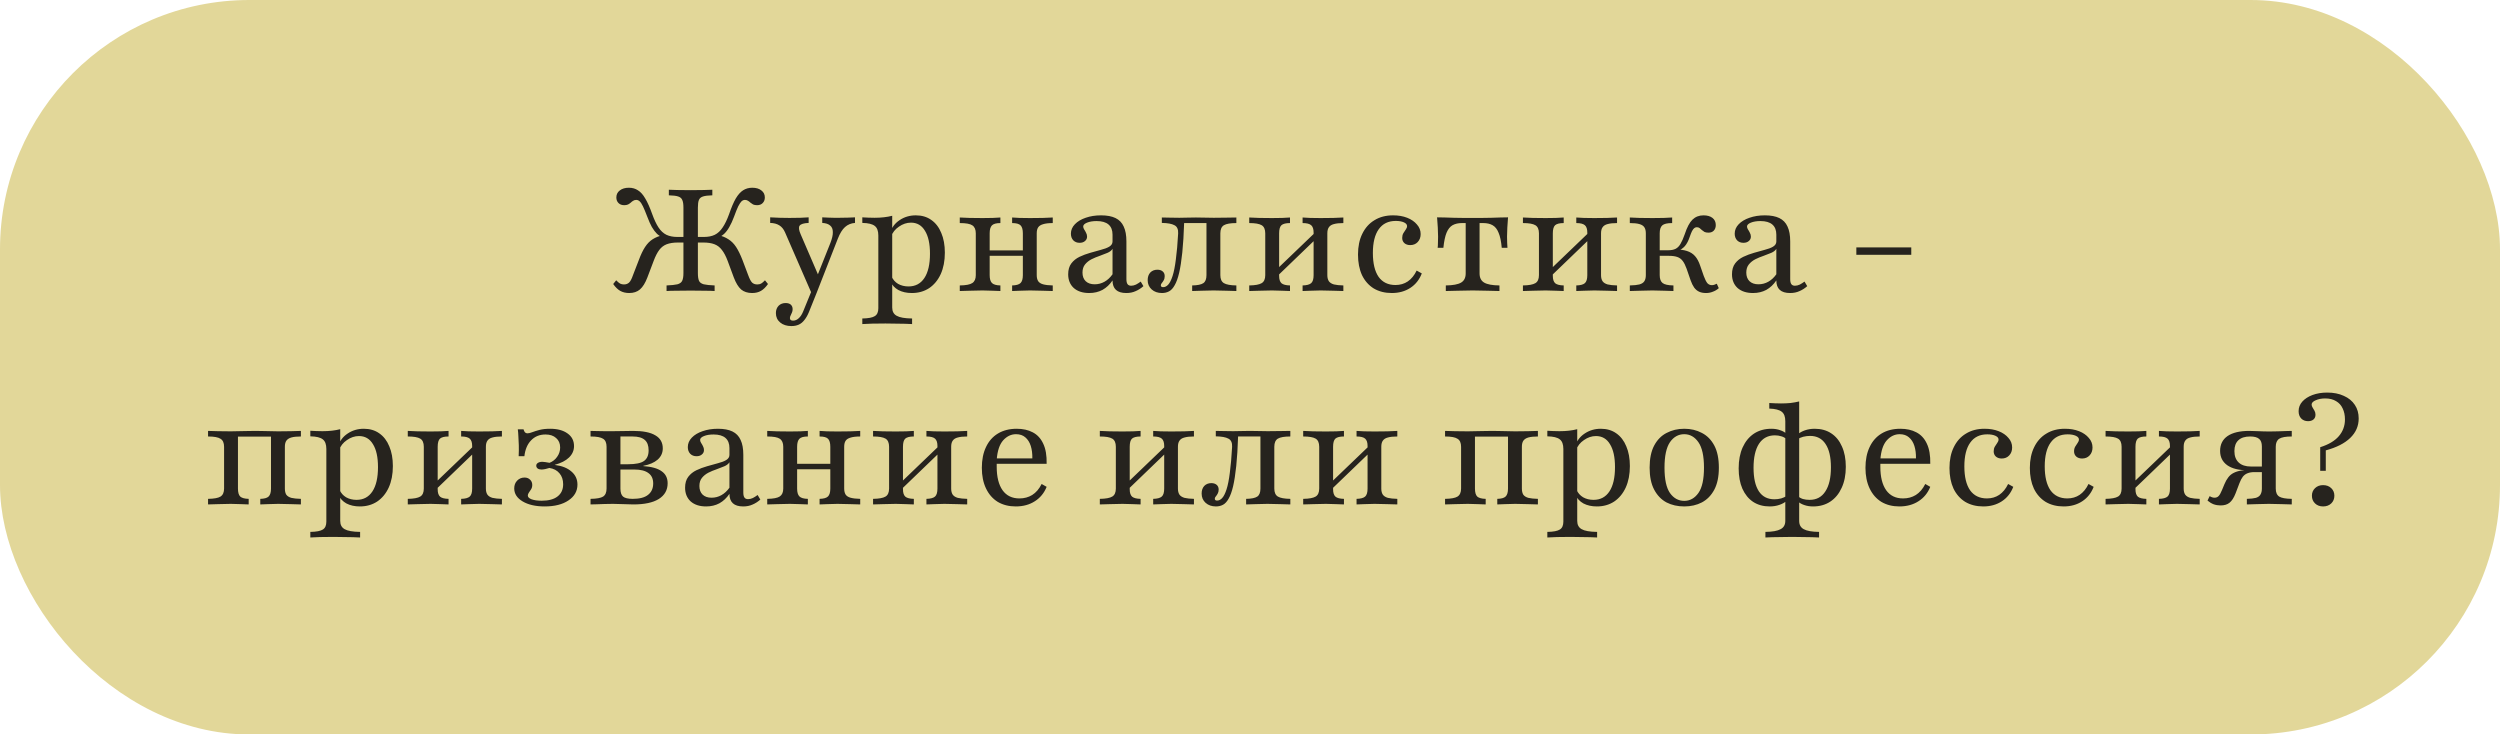 <?xml version="1.0" encoding="UTF-8"?> <svg xmlns="http://www.w3.org/2000/svg" width="902" height="265" viewBox="0 0 902 265" fill="none"><rect width="902" height="265" rx="90" fill="#E2D799"></rect><path d="M271.357 105.723C269.74 105.723 268.415 105.292 267.383 104.432C266.385 103.538 265.508 102.092 264.751 100.097L262.531 94.11C261.912 92.458 261.224 91.15 260.467 90.187C259.744 89.224 258.85 88.535 257.783 88.123C256.716 87.71 255.374 87.503 253.757 87.503H250.66V85.49H253.964C255.512 85.49 256.82 85.232 257.886 84.716C258.987 84.166 259.934 83.288 260.725 82.084C261.551 80.88 262.325 79.28 263.048 77.284C263.873 74.875 264.682 72.983 265.473 71.606C266.299 70.23 267.177 69.249 268.106 68.665C269.069 68.045 270.17 67.736 271.409 67.736C272.82 67.736 273.921 68.062 274.712 68.716C275.538 69.335 275.951 70.178 275.951 71.245C275.951 72.071 275.693 72.742 275.177 73.258C274.695 73.774 274.024 74.032 273.164 74.032C272.579 74.032 272.097 73.946 271.719 73.774C271.374 73.568 271.048 73.344 270.738 73.103C270.463 72.828 270.17 72.604 269.86 72.432C269.551 72.226 269.19 72.123 268.777 72.123C268.329 72.123 267.916 72.295 267.538 72.639C267.194 72.983 266.798 73.585 266.351 74.445C265.938 75.305 265.439 76.544 264.854 78.161C264.303 79.641 263.736 80.88 263.151 81.877C262.6 82.875 261.981 83.701 261.293 84.355C260.605 84.974 259.83 85.473 258.97 85.852L258.919 84.768C260.467 85.112 261.757 85.628 262.79 86.316C263.856 86.97 264.785 87.899 265.577 89.103C266.368 90.308 267.142 91.89 267.899 93.852L269.964 99.323C270.445 100.63 270.91 101.508 271.357 101.955C271.839 102.402 272.458 102.626 273.215 102.626C273.766 102.626 274.23 102.523 274.609 102.316C275.022 102.075 275.486 101.68 276.002 101.129L277.086 102.471C276.295 103.606 275.452 104.432 274.557 104.948C273.663 105.465 272.596 105.723 271.357 105.723ZM227.022 105.723C225.783 105.723 224.699 105.465 223.77 104.948C222.876 104.432 222.033 103.606 221.241 102.471L222.325 101.129C222.841 101.68 223.306 102.075 223.719 102.316C224.131 102.523 224.596 102.626 225.112 102.626C225.869 102.626 226.488 102.402 226.97 101.955C227.452 101.508 227.916 100.63 228.364 99.323L230.48 93.852C231.202 91.89 231.959 90.308 232.751 89.103C233.542 87.899 234.454 86.97 235.486 86.316C236.553 85.628 237.878 85.112 239.46 84.768L239.357 85.852C238.497 85.473 237.723 84.974 237.035 84.355C236.381 83.701 235.762 82.875 235.177 81.877C234.626 80.88 234.076 79.641 233.525 78.161C232.906 76.544 232.39 75.305 231.977 74.445C231.564 73.585 231.168 72.983 230.79 72.639C230.411 72.295 229.998 72.123 229.551 72.123C229.138 72.123 228.777 72.226 228.467 72.432C228.157 72.604 227.865 72.828 227.59 73.103C227.314 73.344 226.987 73.568 226.609 73.774C226.23 73.946 225.766 74.032 225.215 74.032C224.355 74.032 223.667 73.774 223.151 73.258C222.635 72.742 222.377 72.071 222.377 71.245C222.377 70.178 222.79 69.335 223.615 68.716C224.441 68.062 225.542 67.736 226.919 67.736C228.157 67.736 229.241 68.045 230.17 68.665C231.134 69.249 232.011 70.23 232.802 71.606C233.628 72.983 234.471 74.875 235.331 77.284C236.054 79.28 236.811 80.88 237.602 82.084C238.394 83.288 239.34 84.166 240.441 84.716C241.542 85.232 242.85 85.49 244.364 85.49H247.667V87.503H244.622C243.005 87.503 241.645 87.71 240.544 88.123C239.478 88.535 238.583 89.224 237.86 90.187C237.138 91.15 236.467 92.458 235.848 94.11L233.577 100.097C232.82 102.092 231.925 103.538 230.893 104.432C229.895 105.292 228.605 105.723 227.022 105.723ZM240.493 105V102.987C242.248 102.918 243.555 102.781 244.415 102.574C245.276 102.333 245.843 101.92 246.119 101.335C246.428 100.716 246.583 99.787 246.583 98.548V74.91C246.583 73.671 246.445 72.759 246.17 72.174C245.929 71.555 245.43 71.125 244.673 70.884C243.951 70.643 242.833 70.505 241.319 70.471V68.458C242.076 68.493 243.108 68.527 244.415 68.561C245.757 68.596 247.34 68.613 249.164 68.613C250.987 68.613 252.553 68.596 253.86 68.561C255.202 68.527 256.252 68.493 257.009 68.458V70.471C255.529 70.505 254.411 70.643 253.654 70.884C252.897 71.125 252.398 71.555 252.157 72.174C251.916 72.759 251.796 73.671 251.796 74.91V98.548C251.796 99.787 251.934 100.716 252.209 101.335C252.484 101.92 253.052 102.333 253.912 102.574C254.772 102.781 256.08 102.918 257.835 102.987V105C256.94 104.931 255.736 104.897 254.222 104.897C252.742 104.862 251.073 104.845 249.215 104.845C247.254 104.845 245.516 104.862 244.002 104.897C242.523 104.897 241.353 104.931 240.493 105ZM292.794 105.774L283.245 83.839C282.729 82.669 282.041 81.826 281.181 81.31C280.32 80.759 279.219 80.467 277.877 80.432V78.419C279.116 78.488 280.269 78.54 281.335 78.574C282.402 78.609 283.572 78.626 284.845 78.626C286.359 78.626 287.667 78.609 288.768 78.574C289.869 78.54 290.867 78.488 291.761 78.419V80.432C290.041 80.501 288.957 80.828 288.51 81.413C288.097 81.998 288.217 83.03 288.871 84.51L295.477 99.839L294.652 100.097L299.606 87.658C300.226 86.075 300.518 84.768 300.484 83.736C300.484 82.669 300.157 81.877 299.503 81.361C298.884 80.811 297.938 80.501 296.665 80.432V78.419C297.559 78.454 298.333 78.488 298.987 78.523C299.641 78.523 300.26 78.54 300.845 78.574C301.465 78.574 302.153 78.574 302.91 78.574C303.908 78.574 304.905 78.557 305.903 78.523C306.901 78.488 307.761 78.454 308.484 78.419V80.432C307.073 80.535 305.869 81.034 304.871 81.929C303.908 82.789 303.047 84.183 302.29 86.11L294.6 105.774H292.794ZM285.516 117.645C283.865 117.645 282.523 117.215 281.49 116.355C280.458 115.495 279.942 114.359 279.942 112.948C279.942 111.882 280.269 111.004 280.923 110.316C281.576 109.662 282.419 109.335 283.452 109.335C284.243 109.335 284.862 109.525 285.31 109.903C285.757 110.316 285.981 110.867 285.981 111.555C285.981 112.037 285.895 112.449 285.723 112.794C285.585 113.172 285.43 113.516 285.258 113.826C285.086 114.135 285 114.445 285 114.755C285 115.374 285.378 115.684 286.135 115.684C286.892 115.684 287.581 115.391 288.2 114.806C288.819 114.256 289.353 113.43 289.8 112.329L293.103 104.226L294.806 105.258L291.865 112.587C291.383 113.757 290.832 114.72 290.213 115.477C289.628 116.234 288.957 116.785 288.2 117.129C287.443 117.473 286.548 117.645 285.516 117.645ZM311.122 116.923V114.91C313.324 114.875 314.838 114.583 315.664 114.032C316.49 113.516 316.902 112.57 316.902 111.194V84.974C316.902 83.323 316.472 82.17 315.612 81.516C314.752 80.828 313.255 80.467 311.122 80.432V78.419C311.81 78.454 312.515 78.488 313.238 78.523C313.96 78.557 314.717 78.574 315.509 78.574C317.917 78.574 320.051 78.333 321.909 77.852V110.935C321.909 112.346 322.442 113.344 323.509 113.929C324.576 114.548 326.434 114.875 329.083 114.91V116.923C328.464 116.888 327.621 116.854 326.554 116.819C325.487 116.819 324.335 116.802 323.096 116.768C321.857 116.733 320.653 116.716 319.483 116.716C317.797 116.716 316.18 116.733 314.631 116.768C313.083 116.837 311.913 116.888 311.122 116.923ZM328.98 105.723C327.122 105.723 325.505 105.361 324.128 104.639C322.786 103.882 321.857 102.867 321.341 101.594L321.702 99.787C322.184 100.888 322.958 101.766 324.025 102.419C325.126 103.039 326.382 103.348 327.793 103.348C330.27 103.348 332.18 102.333 333.522 100.303C334.864 98.273 335.535 95.348 335.535 91.529C335.535 87.951 334.933 85.198 333.728 83.271C332.558 81.31 330.872 80.329 328.67 80.329C327.156 80.329 325.711 80.811 324.335 81.774C322.958 82.703 322.012 83.907 321.496 85.387L321.238 83.89C321.754 82.067 322.855 80.587 324.541 79.452C326.262 78.282 328.223 77.697 330.425 77.697C332.593 77.697 334.451 78.247 335.999 79.348C337.582 80.45 338.786 82.015 339.612 84.045C340.472 86.041 340.902 88.415 340.902 91.168C340.902 94.127 340.403 96.707 339.406 98.91C338.408 101.077 337.014 102.763 335.225 103.968C333.436 105.138 331.354 105.723 328.98 105.723ZM365.175 105V102.987C366.655 102.953 367.67 102.66 368.22 102.11C368.771 101.559 369.046 100.613 369.046 99.271V84.2C369.046 82.824 368.771 81.86 368.22 81.31C367.67 80.759 366.655 80.484 365.175 80.484V78.471C365.76 78.505 366.655 78.557 367.859 78.626C369.098 78.66 370.353 78.677 371.627 78.677C373.141 78.677 374.689 78.66 376.272 78.626C377.855 78.557 379.042 78.505 379.833 78.471V80.484C378.353 80.484 377.184 80.621 376.323 80.897C375.498 81.138 374.913 81.516 374.569 82.032C374.224 82.548 374.052 83.271 374.052 84.2V99.271C374.052 100.166 374.224 100.888 374.569 101.439C374.913 101.955 375.498 102.333 376.323 102.574C377.184 102.815 378.353 102.953 379.833 102.987V105C379.042 104.966 377.855 104.931 376.272 104.897C374.689 104.828 373.141 104.794 371.627 104.794C370.353 104.794 369.098 104.828 367.859 104.897C366.655 104.931 365.76 104.966 365.175 105ZM346.285 105V102.987C348.521 102.953 350.035 102.66 350.827 102.11C351.652 101.559 352.065 100.613 352.065 99.271V84.2C352.065 82.824 351.652 81.86 350.827 81.31C350.035 80.759 348.521 80.484 346.285 80.484V78.471C347.076 78.505 348.263 78.557 349.846 78.626C351.463 78.66 353.012 78.677 354.491 78.677C355.764 78.677 357.003 78.66 358.207 78.626C359.446 78.557 360.358 78.505 360.943 78.471V80.484C359.463 80.484 358.448 80.759 357.898 81.31C357.347 81.86 357.072 82.824 357.072 84.2V99.271C357.072 100.613 357.347 101.559 357.898 102.11C358.448 102.66 359.463 102.953 360.943 102.987V105C360.358 104.966 359.446 104.931 358.207 104.897C357.003 104.828 355.764 104.794 354.491 104.794C353.012 104.794 351.463 104.828 349.846 104.897C348.263 104.931 347.076 104.966 346.285 105ZM355.214 92.303V90.342H370.904V92.303H355.214ZM392.988 105.723C390.648 105.723 388.79 105.12 387.414 103.916C386.072 102.677 385.401 101.026 385.401 98.961C385.401 97.344 385.779 96.037 386.536 95.039C387.293 94.041 388.274 93.249 389.478 92.665C390.717 92.08 392.007 91.598 393.349 91.219C394.726 90.806 396.016 90.445 397.22 90.135C398.459 89.826 399.457 89.447 400.214 89C401.005 88.518 401.401 87.899 401.401 87.142V84.665C401.401 83.047 400.919 81.826 399.956 81C398.992 80.174 397.564 79.761 395.672 79.761C394.295 79.761 393.143 79.951 392.214 80.329C391.285 80.707 390.82 81.172 390.82 81.723C390.82 82.067 390.941 82.428 391.181 82.806C391.422 83.15 391.646 83.546 391.852 83.993C392.093 84.406 392.214 84.871 392.214 85.387C392.214 86.041 391.956 86.574 391.44 86.987C390.958 87.4 390.321 87.606 389.53 87.606C388.601 87.606 387.844 87.314 387.259 86.729C386.674 86.11 386.381 85.301 386.381 84.303C386.381 83.03 386.863 81.895 387.827 80.897C388.79 79.899 390.08 79.125 391.698 78.574C393.349 77.989 395.207 77.697 397.272 77.697C399.405 77.697 401.143 78.024 402.485 78.677C403.827 79.331 404.807 80.346 405.427 81.723C406.08 83.099 406.407 84.888 406.407 87.09V100.716C406.407 101.542 406.545 102.144 406.82 102.523C407.095 102.901 407.526 103.09 408.11 103.09C408.695 103.09 409.28 102.953 409.865 102.677C410.45 102.368 411.018 102.006 411.569 101.594L412.549 103.245C411.655 104.037 410.708 104.639 409.71 105.052C408.747 105.499 407.629 105.723 406.356 105.723C403.052 105.723 401.401 104.209 401.401 101.181C400.403 102.66 399.199 103.796 397.788 104.587C396.377 105.344 394.777 105.723 392.988 105.723ZM394.949 102.574C396.222 102.574 397.409 102.265 398.51 101.645C399.612 101.026 400.575 100.131 401.401 98.961V89.774C401.057 90.359 400.455 90.841 399.594 91.219C398.769 91.563 397.84 91.925 396.807 92.303C395.775 92.647 394.777 93.06 393.814 93.542C392.885 94.024 392.11 94.643 391.491 95.4C390.872 96.157 390.562 97.138 390.562 98.342C390.562 99.65 390.941 100.682 391.698 101.439C392.489 102.196 393.573 102.574 394.949 102.574ZM419.243 105.723C417.729 105.723 416.49 105.292 415.527 104.432C414.563 103.572 414.081 102.454 414.081 101.077C414.081 99.942 414.391 99.03 415.01 98.342C415.664 97.654 416.524 97.31 417.591 97.31C418.383 97.31 419.019 97.516 419.501 97.929C419.983 98.342 420.223 98.91 420.223 99.632C420.223 100.217 420.103 100.716 419.862 101.129C419.656 101.508 419.432 101.834 419.191 102.11C418.95 102.385 418.83 102.66 418.83 102.935C418.83 103.383 419.105 103.606 419.656 103.606C420.309 103.606 420.912 103.314 421.462 102.729C422.047 102.11 422.58 101.06 423.062 99.581C423.544 98.101 423.94 96.105 424.249 93.594C424.593 91.082 424.869 87.951 425.075 84.2C425.144 82.72 424.697 81.74 423.733 81.258C422.804 80.742 421.29 80.467 419.191 80.432V78.471C419.914 78.471 420.843 78.488 421.978 78.523C423.148 78.557 424.318 78.574 425.488 78.574C426.314 78.574 427.208 78.557 428.172 78.523C429.17 78.488 430.271 78.471 431.475 78.471C432.714 78.471 433.832 78.488 434.83 78.523C435.862 78.557 436.894 78.574 437.927 78.574C439.475 78.574 441.023 78.557 442.572 78.523C444.12 78.488 445.29 78.471 446.081 78.471V80.484C443.948 80.484 442.451 80.742 441.591 81.258C440.731 81.774 440.301 82.755 440.301 84.2V99.271C440.301 100.682 440.731 101.645 441.591 102.161C442.451 102.677 443.948 102.953 446.081 102.987V105C445.29 104.966 444.103 104.931 442.52 104.897C440.937 104.828 439.372 104.794 437.823 104.794C436.378 104.794 434.916 104.828 433.436 104.897C431.957 104.931 430.856 104.966 430.133 105V102.987C432.06 102.953 433.402 102.677 434.159 102.161C434.916 101.645 435.294 100.682 435.294 99.271V80.329L435.501 80.484H426.933L427.243 80.277C427.105 84.51 426.881 88.123 426.572 91.116C426.262 94.075 425.884 96.518 425.436 98.445C424.989 100.338 424.456 101.817 423.836 102.884C423.251 103.951 422.58 104.69 421.823 105.103C421.066 105.516 420.206 105.723 419.243 105.723ZM469.974 105V102.987C471.453 102.953 472.486 102.677 473.071 102.161C473.656 101.645 473.948 100.682 473.948 99.271V83.89C473.948 82.652 473.656 81.774 473.071 81.258C472.486 80.742 471.453 80.484 469.974 80.484V78.471C470.593 78.505 471.505 78.557 472.709 78.626C473.948 78.66 475.204 78.677 476.477 78.677C477.991 78.677 479.539 78.66 481.122 78.626C482.739 78.557 483.926 78.505 484.683 78.471V80.484C483.273 80.484 482.137 80.604 481.277 80.845C480.451 81.052 479.849 81.43 479.471 81.981C479.092 82.497 478.903 83.237 478.903 84.2V99.271C478.903 100.2 479.092 100.94 479.471 101.49C479.849 102.006 480.451 102.385 481.277 102.626C482.137 102.832 483.273 102.953 484.683 102.987V105C483.926 104.966 482.739 104.931 481.122 104.897C479.539 104.828 477.991 104.794 476.477 104.794C475.204 104.794 473.948 104.828 472.709 104.897C471.505 104.931 470.593 104.966 469.974 105ZM450.722 105V102.987C452.856 102.953 454.352 102.677 455.213 102.161C456.073 101.645 456.503 100.682 456.503 99.271V84.2C456.503 82.755 456.073 81.774 455.213 81.258C454.352 80.742 452.856 80.484 450.722 80.484V78.471C451.514 78.505 452.701 78.557 454.283 78.626C455.901 78.66 457.449 78.677 458.929 78.677C460.202 78.677 461.44 78.66 462.645 78.626C463.883 78.557 464.812 78.505 465.432 78.471V80.484C463.952 80.484 462.92 80.742 462.335 81.258C461.785 81.774 461.509 82.755 461.509 84.2V99.529C461.509 100.802 461.802 101.697 462.387 102.213C462.972 102.695 463.987 102.953 465.432 102.987V105C464.812 104.966 463.883 104.931 462.645 104.897C461.44 104.828 460.202 104.794 458.929 104.794C457.449 104.794 455.901 104.828 454.283 104.897C452.701 104.931 451.514 104.966 450.722 105ZM460.632 99.839L459.496 98.29L474.825 83.581L475.909 85.129L460.632 99.839ZM502.147 105.723C499.669 105.723 497.502 105.172 495.644 104.071C493.82 102.935 492.409 101.335 491.411 99.271C490.448 97.172 489.966 94.695 489.966 91.839C489.966 88.948 490.482 86.454 491.515 84.355C492.547 82.222 494.009 80.587 495.902 79.452C497.794 78.282 500.031 77.697 502.611 77.697C504.538 77.697 506.241 77.989 507.721 78.574C509.201 79.159 510.37 79.968 511.231 81C512.125 81.998 512.573 83.15 512.573 84.458C512.573 85.628 512.211 86.591 511.489 87.348C510.801 88.071 509.906 88.432 508.805 88.432C507.945 88.432 507.239 88.191 506.689 87.71C506.173 87.228 505.915 86.609 505.915 85.852C505.915 85.198 506.052 84.63 506.327 84.148C506.637 83.667 506.93 83.219 507.205 82.806C507.515 82.394 507.669 81.981 507.669 81.568C507.669 81.017 507.291 80.57 506.534 80.226C505.777 79.882 504.796 79.71 503.592 79.71C500.908 79.71 498.861 80.707 497.45 82.703C496.039 84.665 495.334 87.52 495.334 91.271C495.334 95.022 496.022 97.895 497.398 99.89C498.809 101.852 500.839 102.832 503.489 102.832C505.175 102.832 506.654 102.402 507.927 101.542C509.235 100.647 510.302 99.34 511.127 97.619L512.985 98.652C512.125 100.888 510.749 102.626 508.856 103.865C506.964 105.103 504.727 105.723 502.147 105.723ZM521.647 105V102.987C524.228 102.953 526.069 102.609 527.17 101.955C528.271 101.301 528.821 100.2 528.821 98.652V80.484H527.479C526.137 80.484 525.002 80.742 524.073 81.258C523.178 81.774 522.456 82.686 521.905 83.993C521.389 85.267 521.011 87.073 520.77 89.413H518.705C518.774 88.931 518.808 88.346 518.808 87.658C518.843 86.97 518.86 86.213 518.86 85.387C518.86 84.561 518.826 83.477 518.757 82.135C518.688 80.793 518.602 79.555 518.499 78.419C519.428 78.419 520.391 78.437 521.389 78.471C522.421 78.505 523.471 78.54 524.537 78.574C525.639 78.574 526.757 78.591 527.892 78.626C529.028 78.626 530.163 78.626 531.299 78.626C532.434 78.626 533.57 78.626 534.705 78.626C535.841 78.591 536.959 78.574 538.06 78.574C539.161 78.54 540.211 78.505 541.208 78.471C542.241 78.437 543.204 78.419 544.099 78.419C543.996 79.555 543.91 80.793 543.841 82.135C543.772 83.477 543.737 84.561 543.737 85.387C543.737 86.213 543.755 86.97 543.789 87.658C543.824 88.346 543.858 88.931 543.892 89.413H541.828C541.621 87.073 541.243 85.267 540.692 83.993C540.176 82.686 539.454 81.774 538.525 81.258C537.63 80.742 536.494 80.484 535.118 80.484H533.828V98.652C533.828 100.2 534.378 101.301 535.479 101.955C536.581 102.609 538.421 102.953 541.002 102.987V105C540.004 104.966 538.593 104.931 536.77 104.897C534.946 104.828 533.14 104.794 531.35 104.794C529.527 104.794 527.703 104.828 525.879 104.897C524.056 104.931 522.645 104.966 521.647 105ZM568.724 105V102.987C570.203 102.953 571.236 102.677 571.821 102.161C572.406 101.645 572.698 100.682 572.698 99.271V83.89C572.698 82.652 572.406 81.774 571.821 81.258C571.236 80.742 570.203 80.484 568.724 80.484V78.471C569.343 78.505 570.255 78.557 571.459 78.626C572.698 78.66 573.954 78.677 575.227 78.677C576.741 78.677 578.289 78.66 579.872 78.626C581.489 78.557 582.676 78.505 583.433 78.471V80.484C582.023 80.484 580.887 80.604 580.027 80.845C579.201 81.052 578.599 81.43 578.221 81.981C577.842 82.497 577.653 83.237 577.653 84.2V99.271C577.653 100.2 577.842 100.94 578.221 101.49C578.599 102.006 579.201 102.385 580.027 102.626C580.887 102.832 582.023 102.953 583.433 102.987V105C582.676 104.966 581.489 104.931 579.872 104.897C578.289 104.828 576.741 104.794 575.227 104.794C573.954 104.794 572.698 104.828 571.459 104.897C570.255 104.931 569.343 104.966 568.724 105ZM549.472 105V102.987C551.606 102.953 553.102 102.677 553.963 102.161C554.823 101.645 555.253 100.682 555.253 99.271V84.2C555.253 82.755 554.823 81.774 553.963 81.258C553.102 80.742 551.606 80.484 549.472 80.484V78.471C550.264 78.505 551.451 78.557 553.033 78.626C554.651 78.66 556.199 78.677 557.679 78.677C558.952 78.677 560.19 78.66 561.395 78.626C562.633 78.557 563.562 78.505 564.182 78.471V80.484C562.702 80.484 561.67 80.742 561.085 81.258C560.535 81.774 560.259 82.755 560.259 84.2V99.529C560.259 100.802 560.552 101.697 561.137 102.213C561.722 102.695 562.737 102.953 564.182 102.987V105C563.562 104.966 562.633 104.931 561.395 104.897C560.19 104.828 558.952 104.794 557.679 104.794C556.199 104.794 554.651 104.828 553.033 104.897C551.451 104.931 550.264 104.966 549.472 105ZM559.382 99.839L558.246 98.29L573.575 83.581L574.659 85.129L559.382 99.839ZM615.544 105.723C614.581 105.723 613.755 105.568 613.067 105.258C612.379 104.948 611.777 104.449 611.26 103.761C610.779 103.073 610.349 102.196 609.97 101.129L608.525 96.948C608.112 95.778 607.648 94.85 607.131 94.161C606.615 93.473 605.962 92.991 605.17 92.716C604.379 92.441 603.364 92.303 602.125 92.303H598.151V90.29H601.919C602.985 90.29 603.863 90.118 604.551 89.774C605.239 89.43 605.824 88.845 606.306 88.019C606.822 87.159 607.338 85.989 607.854 84.51C608.68 81.998 609.609 80.243 610.641 79.245C611.708 78.213 613.033 77.697 614.615 77.697C615.992 77.697 617.076 78.007 617.867 78.626C618.658 79.245 619.054 80.105 619.054 81.207C619.054 82.032 618.813 82.703 618.331 83.219C617.85 83.701 617.213 83.942 616.422 83.942C615.837 83.942 615.355 83.856 614.977 83.684C614.633 83.477 614.323 83.254 614.048 83.013C613.772 82.738 613.497 82.497 613.222 82.29C612.947 82.084 612.602 81.981 612.19 81.981C611.88 81.981 611.587 82.084 611.312 82.29C611.037 82.497 610.762 82.858 610.486 83.374C610.245 83.856 609.97 84.544 609.66 85.439C609.179 86.884 608.594 88.002 607.906 88.793C607.217 89.585 606.306 90.187 605.17 90.6L604.19 89.981C605.979 89.981 607.458 90.17 608.628 90.548C609.833 90.927 610.813 91.546 611.57 92.406C612.327 93.267 612.947 94.419 613.428 95.865L614.719 99.581C615.166 100.785 615.596 101.645 616.009 102.161C616.456 102.643 617.007 102.884 617.66 102.884C618.177 102.884 618.762 102.712 619.415 102.368L620.138 103.968C619.484 104.553 618.762 104.983 617.97 105.258C617.213 105.568 616.405 105.723 615.544 105.723ZM588.035 105V102.987C589.514 102.953 590.667 102.832 591.493 102.626C592.353 102.385 592.955 101.989 593.299 101.439C593.643 100.888 593.815 100.166 593.815 99.271V84.2C593.815 83.271 593.643 82.548 593.299 82.032C592.955 81.482 592.353 81.086 591.493 80.845C590.667 80.604 589.514 80.484 588.035 80.484V78.471C588.792 78.505 589.962 78.557 591.544 78.626C593.127 78.66 594.676 78.677 596.19 78.677C597.635 78.677 599.011 78.66 600.319 78.626C601.626 78.557 602.624 78.505 603.312 78.471V80.484C601.557 80.484 600.37 80.759 599.751 81.31C599.131 81.86 598.822 82.824 598.822 84.2V99.271C598.822 100.613 599.166 101.559 599.854 102.11C600.542 102.66 601.85 102.953 603.777 102.987V105C603.054 104.966 601.97 104.931 600.525 104.897C599.114 104.828 597.669 104.794 596.19 104.794C594.744 104.794 593.23 104.828 591.648 104.897C590.099 104.931 588.895 104.966 588.035 105ZM632.488 105.723C630.148 105.723 628.29 105.12 626.914 103.916C625.572 102.677 624.901 101.026 624.901 98.961C624.901 97.344 625.279 96.037 626.036 95.039C626.793 94.041 627.774 93.249 628.978 92.665C630.217 92.08 631.507 91.598 632.849 91.219C634.226 90.806 635.516 90.445 636.72 90.135C637.959 89.826 638.957 89.447 639.714 89C640.505 88.518 640.901 87.899 640.901 87.142V84.665C640.901 83.047 640.419 81.826 639.456 81C638.492 80.174 637.064 79.761 635.172 79.761C633.795 79.761 632.643 79.951 631.714 80.329C630.785 80.707 630.32 81.172 630.32 81.723C630.32 82.067 630.441 82.428 630.681 82.806C630.922 83.15 631.146 83.546 631.352 83.993C631.593 84.406 631.714 84.871 631.714 85.387C631.714 86.041 631.456 86.574 630.94 86.987C630.458 87.4 629.821 87.606 629.03 87.606C628.101 87.606 627.344 87.314 626.759 86.729C626.174 86.11 625.881 85.301 625.881 84.303C625.881 83.03 626.363 81.895 627.327 80.897C628.29 79.899 629.58 79.125 631.198 78.574C632.849 77.989 634.707 77.697 636.772 77.697C638.905 77.697 640.643 78.024 641.985 78.677C643.327 79.331 644.307 80.346 644.927 81.723C645.58 83.099 645.907 84.888 645.907 87.09V100.716C645.907 101.542 646.045 102.144 646.32 102.523C646.595 102.901 647.026 103.09 647.61 103.09C648.195 103.09 648.78 102.953 649.365 102.677C649.95 102.368 650.518 102.006 651.069 101.594L652.049 103.245C651.155 104.037 650.208 104.639 649.21 105.052C648.247 105.499 647.129 105.723 645.856 105.723C642.552 105.723 640.901 104.209 640.901 101.181C639.903 102.66 638.699 103.796 637.288 104.587C635.877 105.344 634.277 105.723 632.488 105.723ZM634.449 102.574C635.722 102.574 636.909 102.265 638.01 101.645C639.112 101.026 640.075 100.131 640.901 98.961V89.774C640.557 90.359 639.955 90.841 639.094 91.219C638.269 91.563 637.34 91.925 636.307 92.303C635.275 92.647 634.277 93.06 633.314 93.542C632.385 94.024 631.61 94.643 630.991 95.4C630.372 96.157 630.062 97.138 630.062 98.342C630.062 99.65 630.441 100.682 631.198 101.439C631.989 102.196 633.073 102.574 634.449 102.574ZM669.768 91.942V89.258H689.587V91.942H669.768ZM75.066 182V179.987C77.234 179.953 78.73 179.677 79.556 179.161C80.416 178.611 80.847 177.647 80.847 176.271V161.2C80.847 159.789 80.416 158.826 79.556 158.31C78.73 157.759 77.234 157.484 75.066 157.484V155.471C75.857 155.471 77.044 155.505 78.627 155.574C80.21 155.609 81.758 155.626 83.272 155.626C84.236 155.626 85.13 155.609 85.956 155.574C86.782 155.54 87.677 155.523 88.64 155.523C89.604 155.488 90.773 155.471 92.15 155.471C93.492 155.471 94.576 155.488 95.401 155.523C96.262 155.523 97.053 155.54 97.776 155.574C98.533 155.609 99.393 155.626 100.356 155.626C101.87 155.626 103.419 155.609 105.001 155.574C106.584 155.505 107.771 155.471 108.563 155.471V157.484C107.118 157.484 105.965 157.604 105.105 157.845C104.279 158.086 103.677 158.482 103.298 159.032C102.954 159.548 102.782 160.271 102.782 161.2V176.271C102.782 177.2 102.954 177.94 103.298 178.49C103.677 179.006 104.279 179.385 105.105 179.626C105.965 179.832 107.118 179.953 108.563 179.987V182C107.771 181.966 106.584 181.931 105.001 181.897C103.419 181.828 101.87 181.794 100.356 181.794C99.083 181.794 97.827 181.828 96.588 181.897C95.384 181.931 94.49 181.966 93.905 182V179.987C95.35 179.953 96.348 179.677 96.898 179.161C97.483 178.611 97.776 177.647 97.776 176.271V157.277L98.034 157.535H85.647L85.853 157.277V176.271C85.853 177.647 86.128 178.611 86.679 179.161C87.264 179.677 88.279 179.953 89.724 179.987V182C89.139 181.966 88.227 181.931 86.989 181.897C85.784 181.828 84.546 181.794 83.272 181.794C81.793 181.794 80.244 181.828 78.627 181.897C77.044 181.931 75.857 181.966 75.066 182ZM111.966 193.923V191.91C114.168 191.875 115.682 191.583 116.507 191.032C117.333 190.516 117.746 189.57 117.746 188.194V161.974C117.746 160.323 117.316 159.17 116.456 158.516C115.596 157.828 114.099 157.467 111.966 157.432V155.419C112.654 155.454 113.359 155.488 114.082 155.523C114.804 155.557 115.561 155.574 116.353 155.574C118.761 155.574 120.895 155.333 122.753 154.852V187.935C122.753 189.346 123.286 190.344 124.353 190.929C125.419 191.548 127.277 191.875 129.927 191.91V193.923C129.307 193.888 128.464 193.854 127.398 193.819C126.331 193.819 125.178 193.802 123.94 193.768C122.701 193.733 121.497 193.716 120.327 193.716C118.641 193.716 117.024 193.733 115.475 193.768C113.927 193.837 112.757 193.888 111.966 193.923ZM129.824 182.723C127.966 182.723 126.348 182.361 124.972 181.639C123.63 180.882 122.701 179.867 122.185 178.594L122.546 176.787C123.028 177.888 123.802 178.766 124.869 179.419C125.97 180.039 127.226 180.348 128.636 180.348C131.114 180.348 133.024 179.333 134.366 177.303C135.707 175.273 136.378 172.348 136.378 168.529C136.378 164.951 135.776 162.198 134.572 160.271C133.402 158.31 131.716 157.329 129.514 157.329C128 157.329 126.555 157.811 125.178 158.774C123.802 159.703 122.856 160.908 122.34 162.387L122.082 160.89C122.598 159.067 123.699 157.587 125.385 156.452C127.105 155.282 129.067 154.697 131.269 154.697C133.436 154.697 135.295 155.247 136.843 156.348C138.426 157.449 139.63 159.015 140.456 161.045C141.316 163.041 141.746 165.415 141.746 168.168C141.746 171.127 141.247 173.708 140.249 175.91C139.252 178.077 137.858 179.763 136.069 180.968C134.28 182.138 132.198 182.723 129.824 182.723ZM166.38 182V179.987C167.86 179.953 168.892 179.677 169.477 179.161C170.062 178.645 170.354 177.682 170.354 176.271V160.89C170.354 159.652 170.062 158.774 169.477 158.258C168.892 157.742 167.86 157.484 166.38 157.484V155.471C166.999 155.505 167.911 155.557 169.116 155.626C170.354 155.66 171.61 155.677 172.883 155.677C174.397 155.677 175.946 155.66 177.528 155.626C179.146 155.557 180.333 155.505 181.09 155.471V157.484C179.679 157.484 178.543 157.604 177.683 157.845C176.857 158.052 176.255 158.43 175.877 158.981C175.498 159.497 175.309 160.237 175.309 161.2V176.271C175.309 177.2 175.498 177.94 175.877 178.49C176.255 179.006 176.857 179.385 177.683 179.626C178.543 179.832 179.679 179.953 181.09 179.987V182C180.333 181.966 179.146 181.931 177.528 181.897C175.946 181.828 174.397 181.794 172.883 181.794C171.61 181.794 170.354 181.828 169.116 181.897C167.911 181.931 166.999 181.966 166.38 182ZM147.128 182V179.987C149.262 179.953 150.759 179.677 151.619 179.161C152.479 178.645 152.909 177.682 152.909 176.271V161.2C152.909 159.755 152.479 158.774 151.619 158.258C150.759 157.742 149.262 157.484 147.128 157.484V155.471C147.92 155.505 149.107 155.557 150.69 155.626C152.307 155.66 153.855 155.677 155.335 155.677C156.608 155.677 157.847 155.66 159.051 155.626C160.29 155.557 161.219 155.505 161.838 155.471V157.484C160.359 157.484 159.326 157.742 158.741 158.258C158.191 158.774 157.916 159.755 157.916 161.2V176.529C157.916 177.802 158.208 178.697 158.793 179.213C159.378 179.695 160.393 179.953 161.838 179.987V182C161.219 181.966 160.29 181.931 159.051 181.897C157.847 181.828 156.608 181.794 155.335 181.794C153.855 181.794 152.307 181.828 150.69 181.897C149.107 181.931 147.92 181.966 147.128 182ZM157.038 176.839L155.903 175.29L171.232 160.581L172.316 162.129L157.038 176.839ZM196.527 182.723C193.258 182.723 190.609 182.12 188.578 180.916C186.548 179.712 185.533 178.146 185.533 176.219C185.533 175.084 185.877 174.155 186.566 173.432C187.288 172.675 188.183 172.297 189.249 172.297C190.075 172.297 190.746 172.555 191.262 173.071C191.778 173.553 192.036 174.189 192.036 174.981C192.036 175.566 191.899 176.082 191.624 176.529C191.348 176.976 191.073 177.389 190.798 177.768C190.557 178.112 190.436 178.456 190.436 178.8C190.436 179.351 190.884 179.798 191.778 180.142C192.707 180.486 193.929 180.658 195.443 180.658C197.955 180.658 199.864 180.142 201.172 179.11C202.514 178.077 203.185 176.615 203.185 174.723C203.185 173.105 202.738 171.781 201.843 170.748C200.983 169.716 199.778 169.08 198.23 168.839C197.714 169.011 197.198 169.148 196.682 169.252C196.166 169.355 195.735 169.406 195.391 169.406C194.806 169.406 194.342 169.286 193.998 169.045C193.654 168.77 193.482 168.426 193.482 168.013C193.482 167.6 193.671 167.273 194.049 167.032C194.462 166.757 194.996 166.619 195.649 166.619C195.959 166.619 196.32 166.654 196.733 166.723C197.146 166.757 197.662 166.843 198.282 166.981C199.417 166.533 200.329 165.811 201.017 164.813C201.74 163.815 202.101 162.697 202.101 161.458C202.101 160.013 201.619 158.877 200.656 158.052C199.727 157.191 198.454 156.761 196.836 156.761C194.703 156.761 192.966 157.467 191.624 158.877C190.282 160.254 189.473 162.163 189.198 164.606H187.133C187.202 163.127 187.219 161.802 187.185 160.632C187.15 159.428 187.099 158.361 187.03 157.432C186.996 156.469 186.927 155.626 186.824 154.903H188.888C189.026 155.385 189.198 155.746 189.404 155.987C189.645 156.228 189.938 156.348 190.282 156.348C190.763 156.348 191.348 156.211 192.036 155.935C192.759 155.66 193.636 155.385 194.669 155.11C195.735 154.834 197.009 154.697 198.488 154.697C201.138 154.697 203.236 155.265 204.785 156.4C206.333 157.501 207.107 159.015 207.107 160.942C207.107 162.525 206.505 163.901 205.301 165.071C204.131 166.206 202.428 167.084 200.191 167.703V167.755C202.738 168.065 204.733 168.856 206.178 170.129C207.624 171.368 208.346 172.933 208.346 174.826C208.346 177.2 207.262 179.11 205.095 180.555C202.961 182 200.105 182.723 196.527 182.723ZM213.066 182V179.987C215.268 179.953 216.782 179.677 217.608 179.161C218.434 178.611 218.847 177.647 218.847 176.271V161.2C218.847 159.789 218.434 158.826 217.608 158.31C216.782 157.759 215.268 157.484 213.066 157.484V155.471C213.582 155.471 214.287 155.488 215.182 155.523C216.077 155.523 217.057 155.54 218.124 155.574C219.191 155.574 220.206 155.574 221.169 155.574C222.477 155.574 223.733 155.557 224.937 155.523C226.141 155.488 227.294 155.471 228.395 155.471C232.008 155.471 234.692 156.004 236.447 157.071C238.236 158.103 239.13 159.669 239.13 161.768C239.13 163.385 238.511 164.744 237.272 165.845C236.034 166.912 234.313 167.652 232.111 168.065V168.168C235.105 168.374 237.307 168.994 238.718 170.026C240.163 171.024 240.885 172.469 240.885 174.361C240.885 176.804 239.819 178.697 237.685 180.039C235.586 181.346 232.524 182 228.498 182C227.397 182 226.227 181.966 224.989 181.897C223.75 181.828 222.477 181.794 221.169 181.794C220.206 181.794 219.191 181.811 218.124 181.845C217.092 181.88 216.128 181.914 215.234 181.948C214.339 181.948 213.616 181.966 213.066 182ZM228.292 179.987C230.769 179.987 232.61 179.505 233.814 178.542C235.053 177.578 235.672 176.202 235.672 174.413C235.672 172.761 235.105 171.523 233.969 170.697C232.834 169.837 231.148 169.406 228.911 169.406H222.201V167.497H226.64C229.358 167.497 231.268 167.101 232.369 166.31C233.47 165.518 234.021 164.245 234.021 162.49C234.021 160.77 233.556 159.514 232.627 158.723C231.698 157.897 230.236 157.484 228.24 157.484H223.44L223.853 157.174V176.271C223.853 177.647 224.163 178.611 224.782 179.161C225.436 179.712 226.606 179.987 228.292 179.987ZM254.769 182.723C252.429 182.723 250.571 182.12 249.195 180.916C247.853 179.677 247.182 178.026 247.182 175.961C247.182 174.344 247.561 173.037 248.318 172.039C249.075 171.041 250.055 170.249 251.259 169.665C252.498 169.08 253.789 168.598 255.13 168.219C256.507 167.806 257.797 167.445 259.001 167.135C260.24 166.826 261.238 166.447 261.995 166C262.786 165.518 263.182 164.899 263.182 164.142V161.665C263.182 160.047 262.7 158.826 261.737 158C260.773 157.174 259.345 156.761 257.453 156.761C256.077 156.761 254.924 156.951 253.995 157.329C253.066 157.708 252.601 158.172 252.601 158.723C252.601 159.067 252.722 159.428 252.963 159.806C253.204 160.151 253.427 160.546 253.634 160.994C253.875 161.406 253.995 161.871 253.995 162.387C253.995 163.041 253.737 163.574 253.221 163.987C252.739 164.4 252.102 164.606 251.311 164.606C250.382 164.606 249.625 164.314 249.04 163.729C248.455 163.11 248.163 162.301 248.163 161.303C248.163 160.03 248.644 158.895 249.608 157.897C250.571 156.899 251.862 156.125 253.479 155.574C255.13 154.989 256.989 154.697 259.053 154.697C261.186 154.697 262.924 155.024 264.266 155.677C265.608 156.331 266.589 157.346 267.208 158.723C267.862 160.099 268.189 161.888 268.189 164.09V177.716C268.189 178.542 268.326 179.144 268.601 179.523C268.877 179.901 269.307 180.09 269.892 180.09C270.477 180.09 271.062 179.953 271.647 179.677C272.232 179.368 272.799 179.006 273.35 178.594L274.33 180.245C273.436 181.037 272.49 181.639 271.492 182.052C270.528 182.499 269.41 182.723 268.137 182.723C264.834 182.723 263.182 181.209 263.182 178.181C262.184 179.66 260.98 180.796 259.569 181.587C258.158 182.344 256.558 182.723 254.769 182.723ZM256.73 179.574C258.004 179.574 259.191 179.265 260.292 178.645C261.393 178.026 262.356 177.131 263.182 175.961V166.774C262.838 167.359 262.236 167.841 261.376 168.219C260.55 168.563 259.621 168.925 258.589 169.303C257.556 169.647 256.558 170.06 255.595 170.542C254.666 171.024 253.892 171.643 253.272 172.4C252.653 173.157 252.343 174.138 252.343 175.342C252.343 176.649 252.722 177.682 253.479 178.439C254.27 179.196 255.354 179.574 256.73 179.574ZM295.706 182V179.987C297.186 179.953 298.201 179.66 298.751 179.11C299.302 178.559 299.577 177.613 299.577 176.271V161.2C299.577 159.824 299.302 158.86 298.751 158.31C298.201 157.759 297.186 157.484 295.706 157.484V155.471C296.291 155.505 297.186 155.557 298.39 155.626C299.629 155.66 300.885 155.677 302.158 155.677C303.672 155.677 305.22 155.66 306.803 155.626C308.386 155.557 309.573 155.505 310.364 155.471V157.484C308.885 157.484 307.715 157.622 306.855 157.897C306.029 158.138 305.444 158.516 305.1 159.032C304.756 159.548 304.584 160.271 304.584 161.2V176.271C304.584 177.166 304.756 177.888 305.1 178.439C305.444 178.955 306.029 179.333 306.855 179.574C307.715 179.815 308.885 179.953 310.364 179.987V182C309.573 181.966 308.386 181.931 306.803 181.897C305.22 181.828 303.672 181.794 302.158 181.794C300.885 181.794 299.629 181.828 298.39 181.897C297.186 181.931 296.291 181.966 295.706 182ZM276.816 182V179.987C279.052 179.953 280.566 179.66 281.358 179.11C282.184 178.559 282.597 177.613 282.597 176.271V161.2C282.597 159.824 282.184 158.86 281.358 158.31C280.566 157.759 279.052 157.484 276.816 157.484V155.471C277.607 155.505 278.794 155.557 280.377 155.626C281.994 155.66 283.543 155.677 285.022 155.677C286.295 155.677 287.534 155.66 288.739 155.626C289.977 155.557 290.889 155.505 291.474 155.471V157.484C289.994 157.484 288.979 157.759 288.429 158.31C287.878 158.86 287.603 159.824 287.603 161.2V176.271C287.603 177.613 287.878 178.559 288.429 179.11C288.979 179.66 289.994 179.953 291.474 179.987V182C290.889 181.966 289.977 181.931 288.739 181.897C287.534 181.828 286.295 181.794 285.022 181.794C283.543 181.794 281.994 181.828 280.377 181.897C278.794 181.931 277.607 181.966 276.816 182ZM285.745 169.303V167.342H301.435V169.303H285.745ZM334.255 182V179.987C335.735 179.953 336.767 179.677 337.352 179.161C337.937 178.645 338.229 177.682 338.229 176.271V160.89C338.229 159.652 337.937 158.774 337.352 158.258C336.767 157.742 335.735 157.484 334.255 157.484V155.471C334.874 155.505 335.786 155.557 336.991 155.626C338.229 155.66 339.485 155.677 340.758 155.677C342.272 155.677 343.821 155.66 345.403 155.626C347.021 155.557 348.208 155.505 348.965 155.471V157.484C347.554 157.484 346.418 157.604 345.558 157.845C344.732 158.052 344.13 158.43 343.752 158.981C343.373 159.497 343.184 160.237 343.184 161.2V176.271C343.184 177.2 343.373 177.94 343.752 178.49C344.13 179.006 344.732 179.385 345.558 179.626C346.418 179.832 347.554 179.953 348.965 179.987V182C348.208 181.966 347.021 181.931 345.403 181.897C343.821 181.828 342.272 181.794 340.758 181.794C339.485 181.794 338.229 181.828 336.991 181.897C335.786 181.931 334.874 181.966 334.255 182ZM315.003 182V179.987C317.137 179.953 318.634 179.677 319.494 179.161C320.354 178.645 320.784 177.682 320.784 176.271V161.2C320.784 159.755 320.354 158.774 319.494 158.258C318.634 157.742 317.137 157.484 315.003 157.484V155.471C315.795 155.505 316.982 155.557 318.565 155.626C320.182 155.66 321.73 155.677 323.21 155.677C324.483 155.677 325.722 155.66 326.926 155.626C328.165 155.557 329.094 155.505 329.713 155.471V157.484C328.234 157.484 327.201 157.742 326.616 158.258C326.066 158.774 325.791 159.755 325.791 161.2V176.529C325.791 177.802 326.083 178.697 326.668 179.213C327.253 179.695 328.268 179.953 329.713 179.987V182C329.094 181.966 328.165 181.931 326.926 181.897C325.722 181.828 324.483 181.794 323.21 181.794C321.73 181.794 320.182 181.828 318.565 181.897C316.982 181.931 315.795 181.966 315.003 182ZM324.913 176.839L323.778 175.29L339.107 160.581L340.191 162.129L324.913 176.839ZM366.48 182.723C364.002 182.723 361.834 182.172 359.976 181.071C358.153 179.935 356.742 178.318 355.744 176.219C354.746 174.12 354.247 171.643 354.247 168.787C354.247 165.897 354.746 163.402 355.744 161.303C356.742 159.17 358.187 157.535 360.08 156.4C361.972 155.265 364.226 154.697 366.841 154.697C369.077 154.697 371.004 155.127 372.622 155.987C374.273 156.847 375.529 158.206 376.389 160.065C377.284 161.923 377.697 164.348 377.628 167.342H357.551L357.499 165.381H372.467C372.501 163.695 372.312 162.198 371.899 160.89C371.486 159.583 370.832 158.551 369.938 157.794C369.077 157.037 367.959 156.658 366.583 156.658C364.828 156.658 363.28 157.398 361.938 158.877C360.63 160.357 359.856 162.68 359.615 165.845L359.667 166C359.632 166.344 359.615 166.723 359.615 167.135C359.615 167.548 359.615 167.978 359.615 168.426C359.615 172.073 360.32 174.895 361.731 176.89C363.142 178.852 365.172 179.832 367.822 179.832C369.542 179.832 371.073 179.419 372.415 178.594C373.791 177.733 374.927 176.409 375.822 174.619L377.628 175.652C376.733 177.888 375.305 179.626 373.344 180.865C371.417 182.103 369.129 182.723 366.48 182.723ZM416.068 182V179.987C417.547 179.953 418.579 179.677 419.164 179.161C419.749 178.645 420.042 177.682 420.042 176.271V160.89C420.042 159.652 419.749 158.774 419.164 158.258C418.579 157.742 417.547 157.484 416.068 157.484V155.471C416.687 155.505 417.599 155.557 418.803 155.626C420.042 155.66 421.298 155.677 422.571 155.677C424.085 155.677 425.633 155.66 427.216 155.626C428.833 155.557 430.02 155.505 430.777 155.471V157.484C429.366 157.484 428.231 157.604 427.371 157.845C426.545 158.052 425.943 158.43 425.564 158.981C425.186 159.497 424.997 160.237 424.997 161.2V176.271C424.997 177.2 425.186 177.94 425.564 178.49C425.943 179.006 426.545 179.385 427.371 179.626C428.231 179.832 429.366 179.953 430.777 179.987V182C430.02 181.966 428.833 181.931 427.216 181.897C425.633 181.828 424.085 181.794 422.571 181.794C421.298 181.794 420.042 181.828 418.803 181.897C417.599 181.931 416.687 181.966 416.068 182ZM396.816 182V179.987C398.949 179.953 400.446 179.677 401.306 179.161C402.166 178.645 402.597 177.682 402.597 176.271V161.2C402.597 159.755 402.166 158.774 401.306 158.258C400.446 157.742 398.949 157.484 396.816 157.484V155.471C397.607 155.505 398.794 155.557 400.377 155.626C401.994 155.66 403.543 155.677 405.022 155.677C406.295 155.677 407.534 155.66 408.739 155.626C409.977 155.557 410.906 155.505 411.526 155.471V157.484C410.046 157.484 409.014 157.742 408.429 158.258C407.878 158.774 407.603 159.755 407.603 161.2V176.529C407.603 177.802 407.895 178.697 408.48 179.213C409.065 179.695 410.08 179.953 411.526 179.987V182C410.906 181.966 409.977 181.931 408.739 181.897C407.534 181.828 406.295 181.794 405.022 181.794C403.543 181.794 401.994 181.828 400.377 181.897C398.794 181.931 397.607 181.966 396.816 182ZM406.726 176.839L405.59 175.29L420.919 160.581L422.003 162.129L406.726 176.839ZM438.711 182.723C437.198 182.723 435.959 182.292 434.995 181.432C434.032 180.572 433.55 179.454 433.55 178.077C433.55 176.942 433.86 176.03 434.479 175.342C435.133 174.654 435.993 174.31 437.06 174.31C437.851 174.31 438.488 174.516 438.97 174.929C439.451 175.342 439.692 175.91 439.692 176.632C439.692 177.217 439.572 177.716 439.331 178.129C439.124 178.508 438.901 178.834 438.66 179.11C438.419 179.385 438.299 179.66 438.299 179.935C438.299 180.383 438.574 180.606 439.124 180.606C439.778 180.606 440.38 180.314 440.931 179.729C441.516 179.11 442.049 178.06 442.531 176.581C443.013 175.101 443.408 173.105 443.718 170.594C444.062 168.082 444.337 164.951 444.544 161.2C444.613 159.72 444.165 158.74 443.202 158.258C442.273 157.742 440.759 157.467 438.66 157.432V155.471C439.382 155.471 440.311 155.488 441.447 155.523C442.617 155.557 443.787 155.574 444.957 155.574C445.782 155.574 446.677 155.557 447.641 155.523C448.638 155.488 449.739 155.471 450.944 155.471C452.182 155.471 453.301 155.488 454.299 155.523C455.331 155.557 456.363 155.574 457.395 155.574C458.944 155.574 460.492 155.557 462.041 155.523C463.589 155.488 464.759 155.471 465.55 155.471V157.484C463.417 157.484 461.92 157.742 461.06 158.258C460.2 158.774 459.77 159.755 459.77 161.2V176.271C459.77 177.682 460.2 178.645 461.06 179.161C461.92 179.677 463.417 179.953 465.55 179.987V182C464.759 181.966 463.572 181.931 461.989 181.897C460.406 181.828 458.841 181.794 457.292 181.794C455.847 181.794 454.385 181.828 452.905 181.897C451.425 181.931 450.324 181.966 449.602 182V179.987C451.529 179.953 452.871 179.677 453.628 179.161C454.385 178.645 454.763 177.682 454.763 176.271V157.329L454.97 157.484H446.402L446.711 157.277C446.574 161.51 446.35 165.123 446.041 168.116C445.731 171.075 445.352 173.518 444.905 175.445C444.458 177.338 443.924 178.817 443.305 179.884C442.72 180.951 442.049 181.69 441.292 182.103C440.535 182.516 439.675 182.723 438.711 182.723ZM489.443 182V179.987C490.922 179.953 491.954 179.677 492.539 179.161C493.124 178.645 493.417 177.682 493.417 176.271V160.89C493.417 159.652 493.124 158.774 492.539 158.258C491.954 157.742 490.922 157.484 489.443 157.484V155.471C490.062 155.505 490.974 155.557 492.178 155.626C493.417 155.66 494.673 155.677 495.946 155.677C497.46 155.677 499.008 155.66 500.591 155.626C502.208 155.557 503.395 155.505 504.152 155.471V157.484C502.741 157.484 501.606 157.604 500.746 157.845C499.92 158.052 499.318 158.43 498.939 158.981C498.561 159.497 498.372 160.237 498.372 161.2V176.271C498.372 177.2 498.561 177.94 498.939 178.49C499.318 179.006 499.92 179.385 500.746 179.626C501.606 179.832 502.741 179.953 504.152 179.987V182C503.395 181.966 502.208 181.931 500.591 181.897C499.008 181.828 497.46 181.794 495.946 181.794C494.673 181.794 493.417 181.828 492.178 181.897C490.974 181.931 490.062 181.966 489.443 182ZM470.191 182V179.987C472.324 179.953 473.821 179.677 474.681 179.161C475.541 178.645 475.972 177.682 475.972 176.271V161.2C475.972 159.755 475.541 158.774 474.681 158.258C473.821 157.742 472.324 157.484 470.191 157.484V155.471C470.982 155.505 472.169 155.557 473.752 155.626C475.369 155.66 476.918 155.677 478.397 155.677C479.67 155.677 480.909 155.66 482.114 155.626C483.352 155.557 484.281 155.505 484.901 155.471V157.484C483.421 157.484 482.389 157.742 481.804 158.258C481.253 158.774 480.978 159.755 480.978 161.2V176.529C480.978 177.802 481.27 178.697 481.855 179.213C482.44 179.695 483.455 179.953 484.901 179.987V182C484.281 181.966 483.352 181.931 482.114 181.897C480.909 181.828 479.67 181.794 478.397 181.794C476.918 181.794 475.369 181.828 473.752 181.897C472.169 181.931 470.982 181.966 470.191 182ZM480.101 176.839L478.965 175.29L494.294 160.581L495.378 162.129L480.101 176.839ZM521.378 182V179.987C523.546 179.953 525.043 179.677 525.869 179.161C526.729 178.611 527.159 177.647 527.159 176.271V161.2C527.159 159.789 526.729 158.826 525.869 158.31C525.043 157.759 523.546 157.484 521.378 157.484V155.471C522.17 155.471 523.357 155.505 524.94 155.574C526.523 155.609 528.071 155.626 529.585 155.626C530.548 155.626 531.443 155.609 532.269 155.574C533.095 155.54 533.989 155.523 534.953 155.523C535.916 155.488 537.086 155.471 538.462 155.471C539.804 155.471 540.888 155.488 541.714 155.523C542.574 155.523 543.366 155.54 544.088 155.574C544.845 155.609 545.705 155.626 546.669 155.626C548.183 155.626 549.731 155.609 551.314 155.574C552.897 155.505 554.084 155.471 554.875 155.471V157.484C553.43 157.484 552.277 157.604 551.417 157.845C550.591 158.086 549.989 158.482 549.611 159.032C549.267 159.548 549.095 160.271 549.095 161.2V176.271C549.095 177.2 549.267 177.94 549.611 178.49C549.989 179.006 550.591 179.385 551.417 179.626C552.277 179.832 553.43 179.953 554.875 179.987V182C554.084 181.966 552.897 181.931 551.314 181.897C549.731 181.828 548.183 181.794 546.669 181.794C545.396 181.794 544.14 181.828 542.901 181.897C541.697 181.931 540.802 181.966 540.217 182V179.987C541.662 179.953 542.66 179.677 543.211 179.161C543.796 178.611 544.088 177.647 544.088 176.271V157.277L544.346 157.535H531.959L532.166 157.277V176.271C532.166 177.647 532.441 178.611 532.991 179.161C533.576 179.677 534.591 179.953 536.036 179.987V182C535.452 181.966 534.54 181.931 533.301 181.897C532.097 181.828 530.858 181.794 529.585 181.794C528.105 181.794 526.557 181.828 524.94 181.897C523.357 181.931 522.17 181.966 521.378 182ZM558.278 193.923V191.91C560.48 191.875 561.994 191.583 562.82 191.032C563.646 190.516 564.059 189.57 564.059 188.194V161.974C564.059 160.323 563.629 159.17 562.768 158.516C561.908 157.828 560.411 157.467 558.278 157.432V155.419C558.966 155.454 559.672 155.488 560.394 155.523C561.117 155.557 561.874 155.574 562.665 155.574C565.074 155.574 567.207 155.333 569.065 154.852V187.935C569.065 189.346 569.598 190.344 570.665 190.929C571.732 191.548 573.59 191.875 576.239 191.91V193.923C575.62 193.888 574.777 193.854 573.71 193.819C572.644 193.819 571.491 193.802 570.252 193.768C569.014 193.733 567.809 193.716 566.639 193.716C564.953 193.716 563.336 193.733 561.788 193.768C560.239 193.837 559.069 193.888 558.278 193.923ZM576.136 182.723C574.278 182.723 572.661 182.361 571.284 181.639C569.943 180.882 569.014 179.867 568.497 178.594L568.859 176.787C569.34 177.888 570.115 178.766 571.181 179.419C572.282 180.039 573.538 180.348 574.949 180.348C577.426 180.348 579.336 179.333 580.678 177.303C582.02 175.273 582.691 172.348 582.691 168.529C582.691 164.951 582.089 162.198 580.884 160.271C579.715 158.31 578.029 157.329 575.826 157.329C574.312 157.329 572.867 157.811 571.491 158.774C570.115 159.703 569.168 160.908 568.652 162.387L568.394 160.89C568.91 159.067 570.011 157.587 571.697 156.452C573.418 155.282 575.379 154.697 577.581 154.697C579.749 154.697 581.607 155.247 583.155 156.348C584.738 157.449 585.943 159.015 586.768 161.045C587.629 163.041 588.059 165.415 588.059 168.168C588.059 171.127 587.56 173.708 586.562 175.91C585.564 178.077 584.17 179.763 582.381 180.968C580.592 182.138 578.51 182.723 576.136 182.723ZM607.675 182.723C605.301 182.723 603.168 182.241 601.275 181.277C599.417 180.28 597.938 178.748 596.836 176.684C595.735 174.619 595.185 171.97 595.185 168.735C595.185 165.467 595.735 162.8 596.836 160.735C597.938 158.671 599.434 157.157 601.327 156.194C603.219 155.196 605.335 154.697 607.675 154.697C610.049 154.697 612.166 155.196 614.024 156.194C615.916 157.157 617.413 158.671 618.514 160.735C619.615 162.8 620.166 165.467 620.166 168.735C620.166 171.97 619.615 174.619 618.514 176.684C617.413 178.748 615.916 180.28 614.024 181.277C612.166 182.241 610.049 182.723 607.675 182.723ZM607.675 180.71C609.74 180.71 611.443 179.763 612.785 177.871C614.127 175.978 614.798 172.933 614.798 168.735C614.798 164.538 614.127 161.475 612.785 159.548C611.443 157.622 609.74 156.658 607.675 156.658C605.576 156.658 603.856 157.622 602.514 159.548C601.206 161.475 600.553 164.538 600.553 168.735C600.553 172.933 601.206 175.978 602.514 177.871C603.856 179.763 605.576 180.71 607.675 180.71ZM636.961 193.923V191.91C639.508 191.875 641.331 191.548 642.432 190.929C643.568 190.344 644.136 189.346 644.136 187.935V151.961C644.136 150.344 643.706 149.209 642.845 148.555C641.985 147.867 640.488 147.488 638.355 147.419V145.406C639.009 145.441 639.697 145.475 640.42 145.51C641.177 145.544 641.899 145.561 642.587 145.561C643.792 145.561 644.927 145.51 645.994 145.406C647.095 145.269 648.144 145.08 649.142 144.839V187.935C649.142 189.346 649.693 190.344 650.794 190.929C651.895 191.548 653.736 191.875 656.316 191.91V193.923C655.663 193.888 654.802 193.854 653.736 193.819C652.703 193.819 651.568 193.802 650.329 193.768C649.125 193.733 647.886 193.716 646.613 193.716C645.409 193.716 644.187 193.733 642.949 193.768C641.71 193.802 640.557 193.819 639.491 193.819C638.458 193.854 637.615 193.888 636.961 193.923ZM638.51 182.723C636.205 182.723 634.209 182.172 632.523 181.071C630.871 179.97 629.581 178.387 628.652 176.323C627.757 174.258 627.31 171.815 627.31 168.994C627.31 166.069 627.792 163.54 628.755 161.406C629.718 159.273 631.078 157.622 632.832 156.452C634.622 155.282 636.721 154.697 639.129 154.697C640.299 154.697 641.349 154.869 642.278 155.213C643.241 155.523 644.015 155.97 644.6 156.555L644.497 158.413C644.05 157.966 643.465 157.639 642.742 157.432C642.02 157.191 641.228 157.071 640.368 157.071C637.891 157.071 635.981 158.086 634.639 160.116C633.331 162.146 632.678 165.037 632.678 168.787C632.678 172.469 633.314 175.29 634.587 177.252C635.86 179.178 637.736 180.142 640.213 180.142C641.039 180.142 641.848 180.039 642.639 179.832C643.43 179.591 644.067 179.299 644.549 178.955L644.652 180.658C643.998 181.277 643.121 181.776 642.02 182.155C640.953 182.533 639.783 182.723 638.51 182.723ZM654.149 182.723C652.979 182.723 651.912 182.551 650.949 182.206C650.02 181.897 649.245 181.449 648.626 180.865L648.729 179.006C649.177 179.454 649.761 179.798 650.484 180.039C651.207 180.245 652.015 180.348 652.91 180.348C655.387 180.348 657.28 179.333 658.587 177.303C659.929 175.273 660.6 172.383 660.6 168.632C660.6 164.916 659.946 162.095 658.639 160.168C657.366 158.241 655.508 157.277 653.065 157.277C652.239 157.277 651.413 157.381 650.587 157.587C649.796 157.794 649.159 158.086 648.678 158.465L648.574 156.761C649.263 156.142 650.14 155.643 651.207 155.265C652.308 154.886 653.478 154.697 654.716 154.697C657.056 154.697 659.052 155.247 660.703 156.348C662.389 157.449 663.68 159.032 664.574 161.097C665.503 163.127 665.968 165.57 665.968 168.426C665.968 171.351 665.469 173.88 664.471 176.013C663.508 178.146 662.149 179.798 660.394 180.968C658.639 182.138 656.557 182.723 654.149 182.723ZM685.292 182.723C682.815 182.723 680.647 182.172 678.789 181.071C676.965 179.935 675.555 178.318 674.557 176.219C673.559 174.12 673.06 171.643 673.06 168.787C673.06 165.897 673.559 163.402 674.557 161.303C675.555 159.17 677 157.535 678.892 156.4C680.785 155.265 683.038 154.697 685.653 154.697C687.89 154.697 689.817 155.127 691.434 155.987C693.086 156.847 694.342 158.206 695.202 160.065C696.096 161.923 696.509 164.348 696.441 167.342H676.363L676.311 165.381H691.279C691.314 163.695 691.124 162.198 690.711 160.89C690.299 159.583 689.645 158.551 688.75 157.794C687.89 157.037 686.772 156.658 685.395 156.658C683.641 156.658 682.092 157.398 680.75 158.877C679.443 160.357 678.668 162.68 678.428 165.845L678.479 166C678.445 166.344 678.428 166.723 678.428 167.135C678.428 167.548 678.428 167.978 678.428 168.426C678.428 172.073 679.133 174.895 680.544 176.89C681.955 178.852 683.985 179.832 686.634 179.832C688.355 179.832 689.886 179.419 691.228 178.594C692.604 177.733 693.739 176.409 694.634 174.619L696.441 175.652C695.546 177.888 694.118 179.626 692.157 180.865C690.23 182.103 687.942 182.723 685.292 182.723ZM715.553 182.723C713.076 182.723 710.908 182.172 709.05 181.071C707.226 179.935 705.815 178.335 704.818 176.271C703.854 174.172 703.372 171.695 703.372 168.839C703.372 165.948 703.889 163.454 704.921 161.355C705.953 159.222 707.415 157.587 709.308 156.452C711.2 155.282 713.437 154.697 716.018 154.697C717.944 154.697 719.648 154.989 721.127 155.574C722.607 156.159 723.777 156.968 724.637 158C725.532 158.998 725.979 160.151 725.979 161.458C725.979 162.628 725.618 163.591 724.895 164.348C724.207 165.071 723.312 165.432 722.211 165.432C721.351 165.432 720.645 165.191 720.095 164.71C719.579 164.228 719.321 163.609 719.321 162.852C719.321 162.198 719.458 161.63 719.734 161.148C720.043 160.667 720.336 160.219 720.611 159.806C720.921 159.394 721.076 158.981 721.076 158.568C721.076 158.017 720.697 157.57 719.94 157.226C719.183 156.882 718.202 156.71 716.998 156.71C714.314 156.71 712.267 157.708 710.856 159.703C709.445 161.665 708.74 164.52 708.74 168.271C708.74 172.022 709.428 174.895 710.805 176.89C712.215 178.852 714.245 179.832 716.895 179.832C718.581 179.832 720.061 179.402 721.334 178.542C722.641 177.647 723.708 176.34 724.534 174.619L726.392 175.652C725.532 177.888 724.155 179.626 722.263 180.865C720.37 182.103 718.134 182.723 715.553 182.723ZM744.553 182.723C742.076 182.723 739.908 182.172 738.05 181.071C736.226 179.935 734.815 178.335 733.818 176.271C732.854 174.172 732.372 171.695 732.372 168.839C732.372 165.948 732.889 163.454 733.921 161.355C734.953 159.222 736.415 157.587 738.308 156.452C740.2 155.282 742.437 154.697 745.018 154.697C746.944 154.697 748.648 154.989 750.127 155.574C751.607 156.159 752.777 156.968 753.637 158C754.532 158.998 754.979 160.151 754.979 161.458C754.979 162.628 754.618 163.591 753.895 164.348C753.207 165.071 752.312 165.432 751.211 165.432C750.351 165.432 749.645 165.191 749.095 164.71C748.579 164.228 748.321 163.609 748.321 162.852C748.321 162.198 748.458 161.63 748.734 161.148C749.043 160.667 749.336 160.219 749.611 159.806C749.921 159.394 750.076 158.981 750.076 158.568C750.076 158.017 749.697 157.57 748.94 157.226C748.183 156.882 747.202 156.71 745.998 156.71C743.314 156.71 741.267 157.708 739.856 159.703C738.445 161.665 737.74 164.52 737.74 168.271C737.74 172.022 738.428 174.895 739.805 176.89C741.215 178.852 743.245 179.832 745.895 179.832C747.581 179.832 749.061 179.402 750.334 178.542C751.641 177.647 752.708 176.34 753.534 174.619L755.392 175.652C754.532 177.888 753.155 179.626 751.263 180.865C749.37 182.103 747.134 182.723 744.553 182.723ZM778.943 182V179.987C780.422 179.953 781.454 179.677 782.039 179.161C782.624 178.645 782.917 177.682 782.917 176.271V160.89C782.917 159.652 782.624 158.774 782.039 158.258C781.454 157.742 780.422 157.484 778.943 157.484V155.471C779.562 155.505 780.474 155.557 781.678 155.626C782.917 155.66 784.173 155.677 785.446 155.677C786.96 155.677 788.508 155.66 790.091 155.626C791.708 155.557 792.895 155.505 793.652 155.471V157.484C792.241 157.484 791.106 157.604 790.246 157.845C789.42 158.052 788.818 158.43 788.439 158.981C788.061 159.497 787.872 160.237 787.872 161.2V176.271C787.872 177.2 788.061 177.94 788.439 178.49C788.818 179.006 789.42 179.385 790.246 179.626C791.106 179.832 792.241 179.953 793.652 179.987V182C792.895 181.966 791.708 181.931 790.091 181.897C788.508 181.828 786.96 181.794 785.446 181.794C784.173 181.794 782.917 181.828 781.678 181.897C780.474 181.931 779.562 181.966 778.943 182ZM759.691 182V179.987C761.824 179.953 763.321 179.677 764.181 179.161C765.041 178.645 765.472 177.682 765.472 176.271V161.2C765.472 159.755 765.041 158.774 764.181 158.258C763.321 157.742 761.824 157.484 759.691 157.484V155.471C760.482 155.505 761.669 155.557 763.252 155.626C764.869 155.66 766.418 155.677 767.897 155.677C769.17 155.677 770.409 155.66 771.614 155.626C772.852 155.557 773.781 155.505 774.401 155.471V157.484C772.921 157.484 771.889 157.742 771.304 158.258C770.753 158.774 770.478 159.755 770.478 161.2V176.529C770.478 177.802 770.77 178.697 771.355 179.213C771.94 179.695 772.955 179.953 774.401 179.987V182C773.781 181.966 772.852 181.931 771.614 181.897C770.409 181.828 769.17 181.794 767.897 181.794C766.418 181.794 764.869 181.828 763.252 181.897C761.669 181.931 760.482 181.966 759.691 182ZM769.601 176.839L768.465 175.29L783.794 160.581L784.878 162.129L769.601 176.839ZM810.665 182V179.987C812.041 179.953 813.125 179.832 813.916 179.626C814.708 179.385 815.258 178.989 815.568 178.439C815.912 177.888 816.084 177.166 816.084 176.271V161.097C816.084 159.824 815.757 158.912 815.103 158.361C814.45 157.776 813.366 157.484 811.852 157.484C809.994 157.484 808.583 157.931 807.62 158.826C806.656 159.72 806.174 161.028 806.174 162.748C806.174 164.538 806.691 165.914 807.723 166.877C808.755 167.841 810.235 168.323 812.161 168.323H818.149V169.665H810.82C807.723 169.665 805.314 169.062 803.594 167.858C801.873 166.619 801.013 164.899 801.013 162.697C801.013 160.357 801.908 158.568 803.697 157.329C805.521 156.09 808.136 155.471 811.542 155.471C812.54 155.471 813.641 155.505 814.845 155.574C816.084 155.643 817.443 155.677 818.923 155.677C819.817 155.677 820.781 155.66 821.813 155.626C822.845 155.591 823.809 155.557 824.703 155.523C825.598 155.488 826.321 155.471 826.871 155.471V157.484C824.703 157.484 823.189 157.759 822.329 158.31C821.503 158.86 821.091 159.824 821.091 161.2V176.271C821.091 177.647 821.503 178.611 822.329 179.161C823.155 179.677 824.669 179.953 826.871 179.987V182C826.08 181.966 824.893 181.931 823.31 181.897C821.761 181.828 820.196 181.794 818.613 181.794C817.099 181.794 815.585 181.828 814.071 181.897C812.557 181.931 811.422 181.966 810.665 182ZM801.168 182.361C800.308 182.361 799.482 182.224 798.691 181.948C797.899 181.639 797.159 181.191 796.471 180.606L797.245 179.006C797.865 179.385 798.45 179.574 799 179.574C799.585 179.574 800.067 179.385 800.445 179.006C800.858 178.594 801.271 177.871 801.684 176.839L802.561 174.723C802.974 173.725 803.439 172.899 803.955 172.245C804.471 171.557 805.108 171.024 805.865 170.645C806.656 170.232 807.585 169.94 808.652 169.768C809.718 169.596 810.992 169.51 812.471 169.51H817.478V170.335H813.349C812.42 170.335 811.611 170.473 810.923 170.748C810.269 170.989 809.701 171.402 809.22 171.987C808.772 172.572 808.359 173.363 807.981 174.361L806.587 178.026C805.968 179.609 805.245 180.727 804.42 181.381C803.628 182.034 802.544 182.361 801.168 182.361ZM837.131 169.871V161.355C840.159 160.391 842.396 159.067 843.841 157.381C845.32 155.66 846.06 153.647 846.06 151.342C846.06 149.828 845.785 148.503 845.234 147.368C844.718 146.232 843.927 145.355 842.86 144.735C841.794 144.082 840.486 143.755 838.938 143.755C837.63 143.755 836.477 143.978 835.48 144.426C834.516 144.839 834.034 145.355 834.034 145.974C834.034 146.318 834.155 146.68 834.396 147.058C834.637 147.402 834.86 147.781 835.067 148.194C835.308 148.606 835.428 149.088 835.428 149.639C835.428 150.361 835.187 150.929 834.705 151.342C834.224 151.755 833.57 151.961 832.744 151.961C831.746 151.961 830.92 151.634 830.267 150.981C829.647 150.327 829.338 149.449 829.338 148.348C829.338 147.041 829.785 145.888 830.68 144.89C831.574 143.892 832.796 143.101 834.344 142.516C835.927 141.931 837.699 141.639 839.66 141.639C841.966 141.639 843.961 142.034 845.647 142.826C847.368 143.583 848.693 144.667 849.622 146.077C850.551 147.454 851.015 149.088 851.015 150.981C851.015 153.699 850 156.039 847.97 158C845.94 159.961 842.998 161.458 839.144 162.49V169.871H837.131ZM838.164 182.723C836.994 182.723 836.03 182.361 835.273 181.639C834.516 180.916 834.138 179.987 834.138 178.852C834.138 177.751 834.516 176.839 835.273 176.116C836.03 175.394 836.994 175.032 838.164 175.032C839.368 175.032 840.348 175.394 841.105 176.116C841.862 176.839 842.241 177.751 842.241 178.852C842.241 179.987 841.862 180.916 841.105 181.639C840.348 182.361 839.368 182.723 838.164 182.723Z" fill="#26231E"></path></svg> 